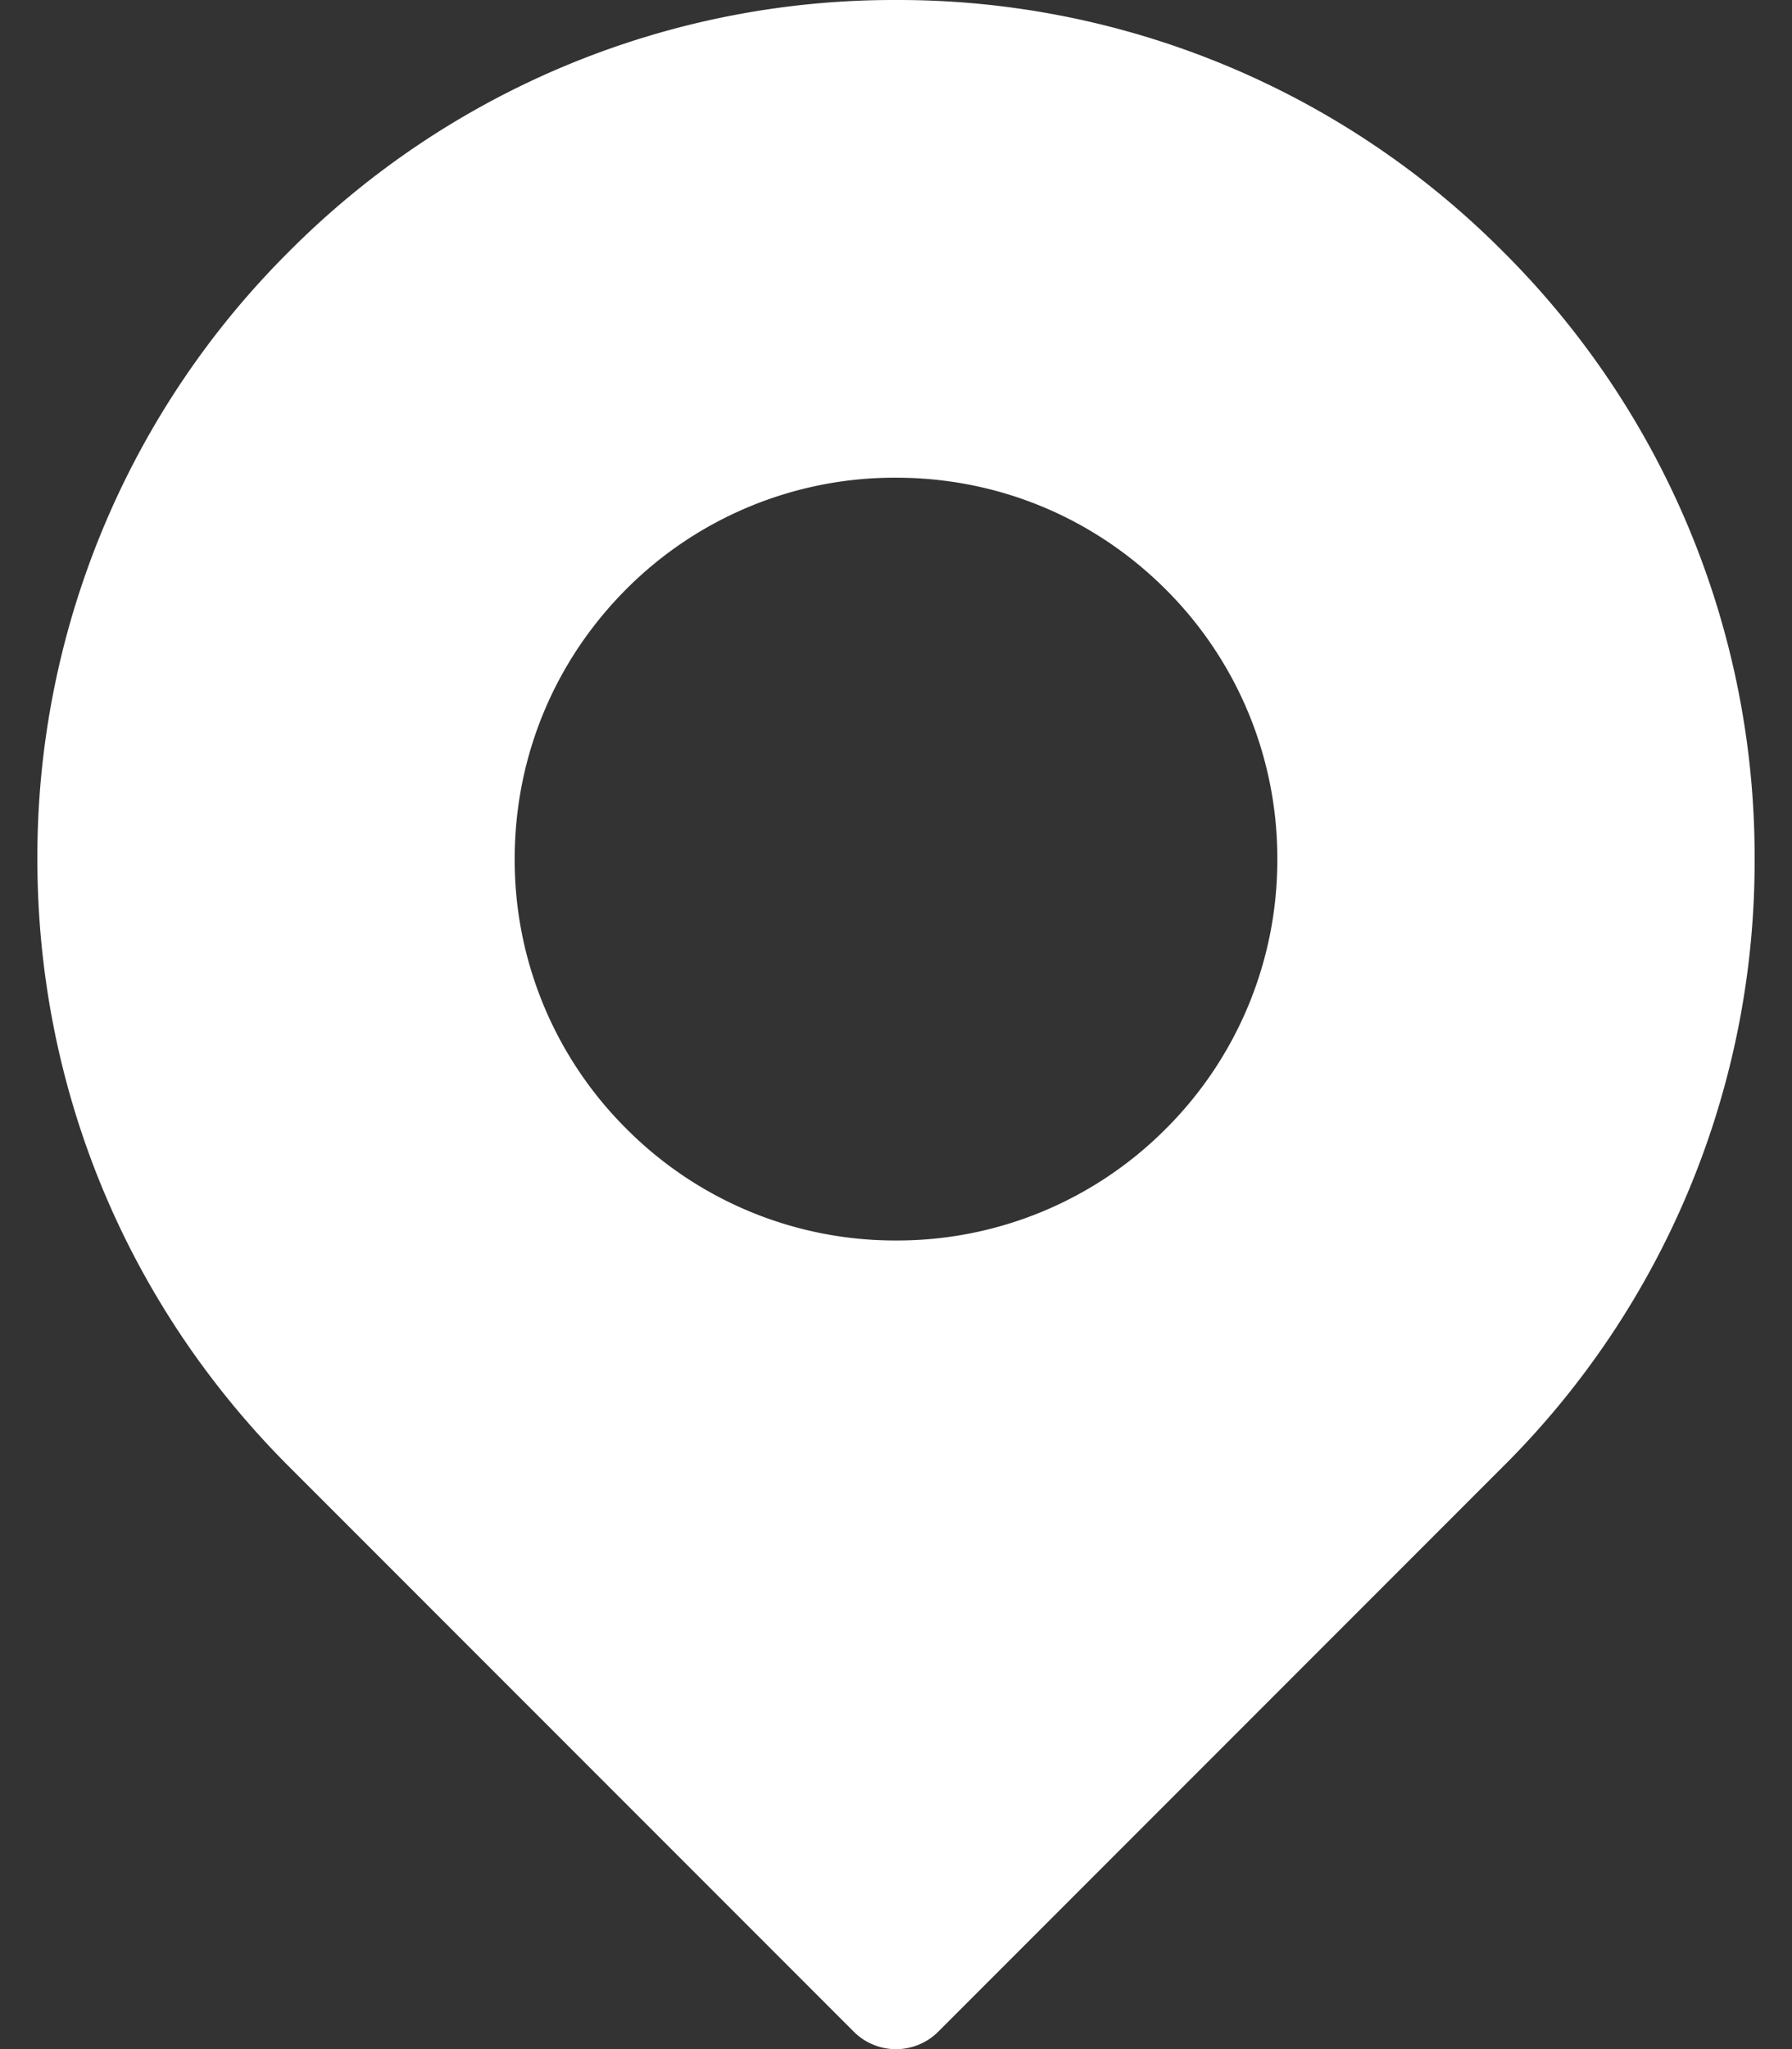 <svg width="14" height="16" fill="none" xmlns="http://www.w3.org/2000/svg"><rect width="100%" height="100%" fill="#333333" stroke="none"/><path d="M11.743 1.965A6.664 6.664 0 007 0a6.664 6.664 0 00-4.743 1.965A6.664 6.664 0 00.292 6.708c0 1.792.698 3.476 1.965 4.743l4.412 4.412a.467.467 0 00.662 0l4.412-4.412a6.664 6.664 0 001.965-4.743 6.664 6.664 0 00-1.965-4.743zm-2.636 6.85A2.96 2.96 0 017 9.686a2.96 2.96 0 01-2.107-.873 2.96 2.96 0 01-.872-2.106c0-.796.31-1.544.872-2.107A2.96 2.96 0 017 3.73c.796 0 1.544.31 2.107.872a2.96 2.96 0 01.872 2.107 2.96 2.96 0 01-.872 2.106z" fill="#fff"/></svg>